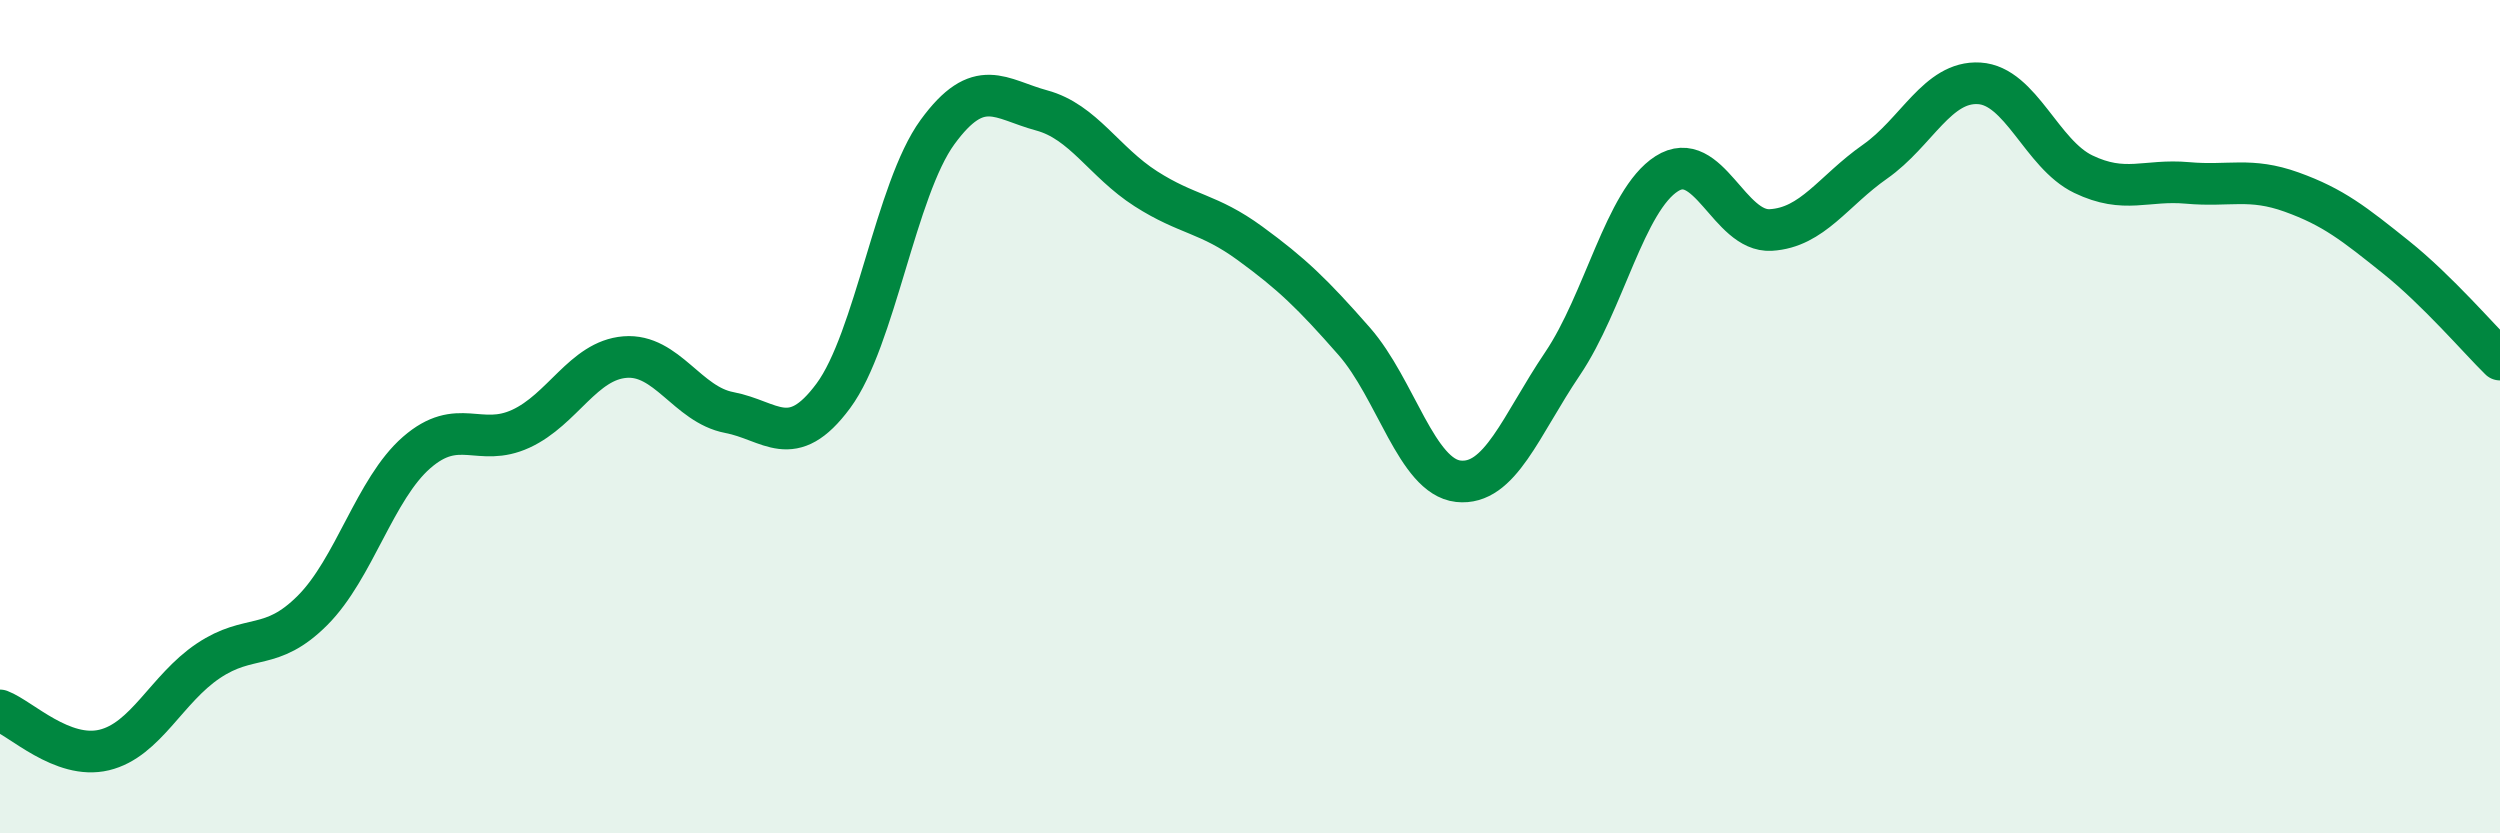 
    <svg width="60" height="20" viewBox="0 0 60 20" xmlns="http://www.w3.org/2000/svg">
      <path
        d="M 0,17.05 C 0.5,17.24 1.5,18.24 2.5,18 C 3.5,17.76 4,16.53 5,15.86 C 6,15.19 6.5,15.65 7.5,14.65 C 8.5,13.65 9,11.73 10,10.86 C 11,9.99 11.5,10.75 12.5,10.29 C 13.5,9.83 14,8.65 15,8.57 C 16,8.49 16.5,9.71 17.5,9.9 C 18.5,10.09 19,10.85 20,9.5 C 21,8.15 21.5,4.54 22.5,3.17 C 23.5,1.8 24,2.38 25,2.65 C 26,2.92 26.5,3.89 27.5,4.53 C 28.5,5.17 29,5.11 30,5.84 C 31,6.57 31.5,7.05 32.5,8.19 C 33.5,9.33 34,11.44 35,11.55 C 36,11.66 36.5,10.21 37.5,8.73 C 38.5,7.25 39,4.81 40,4.17 C 41,3.53 41.5,5.58 42.5,5.52 C 43.5,5.46 44,4.58 45,3.88 C 46,3.18 46.5,1.94 47.5,2 C 48.5,2.06 49,3.7 50,4.18 C 51,4.66 51.5,4.3 52.5,4.39 C 53.5,4.48 54,4.25 55,4.61 C 56,4.97 56.5,5.37 57.5,6.17 C 58.5,6.97 59.5,8.14 60,8.63L60 20L0 20Z"
        fill="#008740"
        opacity="0.1"
        stroke-linecap="round"
        stroke-linejoin="round"
      />
      <path
        d="M 0,17.05 C 0.5,17.24 1.5,18.24 2.5,18 C 3.5,17.76 4,16.53 5,15.86 C 6,15.19 6.5,15.65 7.5,14.65 C 8.5,13.65 9,11.73 10,10.86 C 11,9.99 11.5,10.75 12.5,10.29 C 13.5,9.83 14,8.65 15,8.57 C 16,8.49 16.5,9.71 17.5,9.9 C 18.5,10.09 19,10.85 20,9.5 C 21,8.15 21.5,4.54 22.5,3.17 C 23.5,1.8 24,2.38 25,2.65 C 26,2.92 26.5,3.89 27.5,4.53 C 28.5,5.17 29,5.11 30,5.84 C 31,6.57 31.5,7.05 32.5,8.19 C 33.5,9.33 34,11.44 35,11.55 C 36,11.66 36.5,10.21 37.5,8.73 C 38.5,7.25 39,4.81 40,4.17 C 41,3.53 41.5,5.58 42.5,5.52 C 43.5,5.46 44,4.58 45,3.88 C 46,3.18 46.5,1.94 47.5,2 C 48.5,2.06 49,3.7 50,4.18 C 51,4.66 51.5,4.3 52.5,4.39 C 53.5,4.48 54,4.25 55,4.61 C 56,4.97 56.5,5.37 57.5,6.17 C 58.5,6.97 59.5,8.14 60,8.63"
        stroke="#008740"
        stroke-width="1"
        fill="none"
        stroke-linecap="round"
        stroke-linejoin="round"
      />
    </svg>
  
